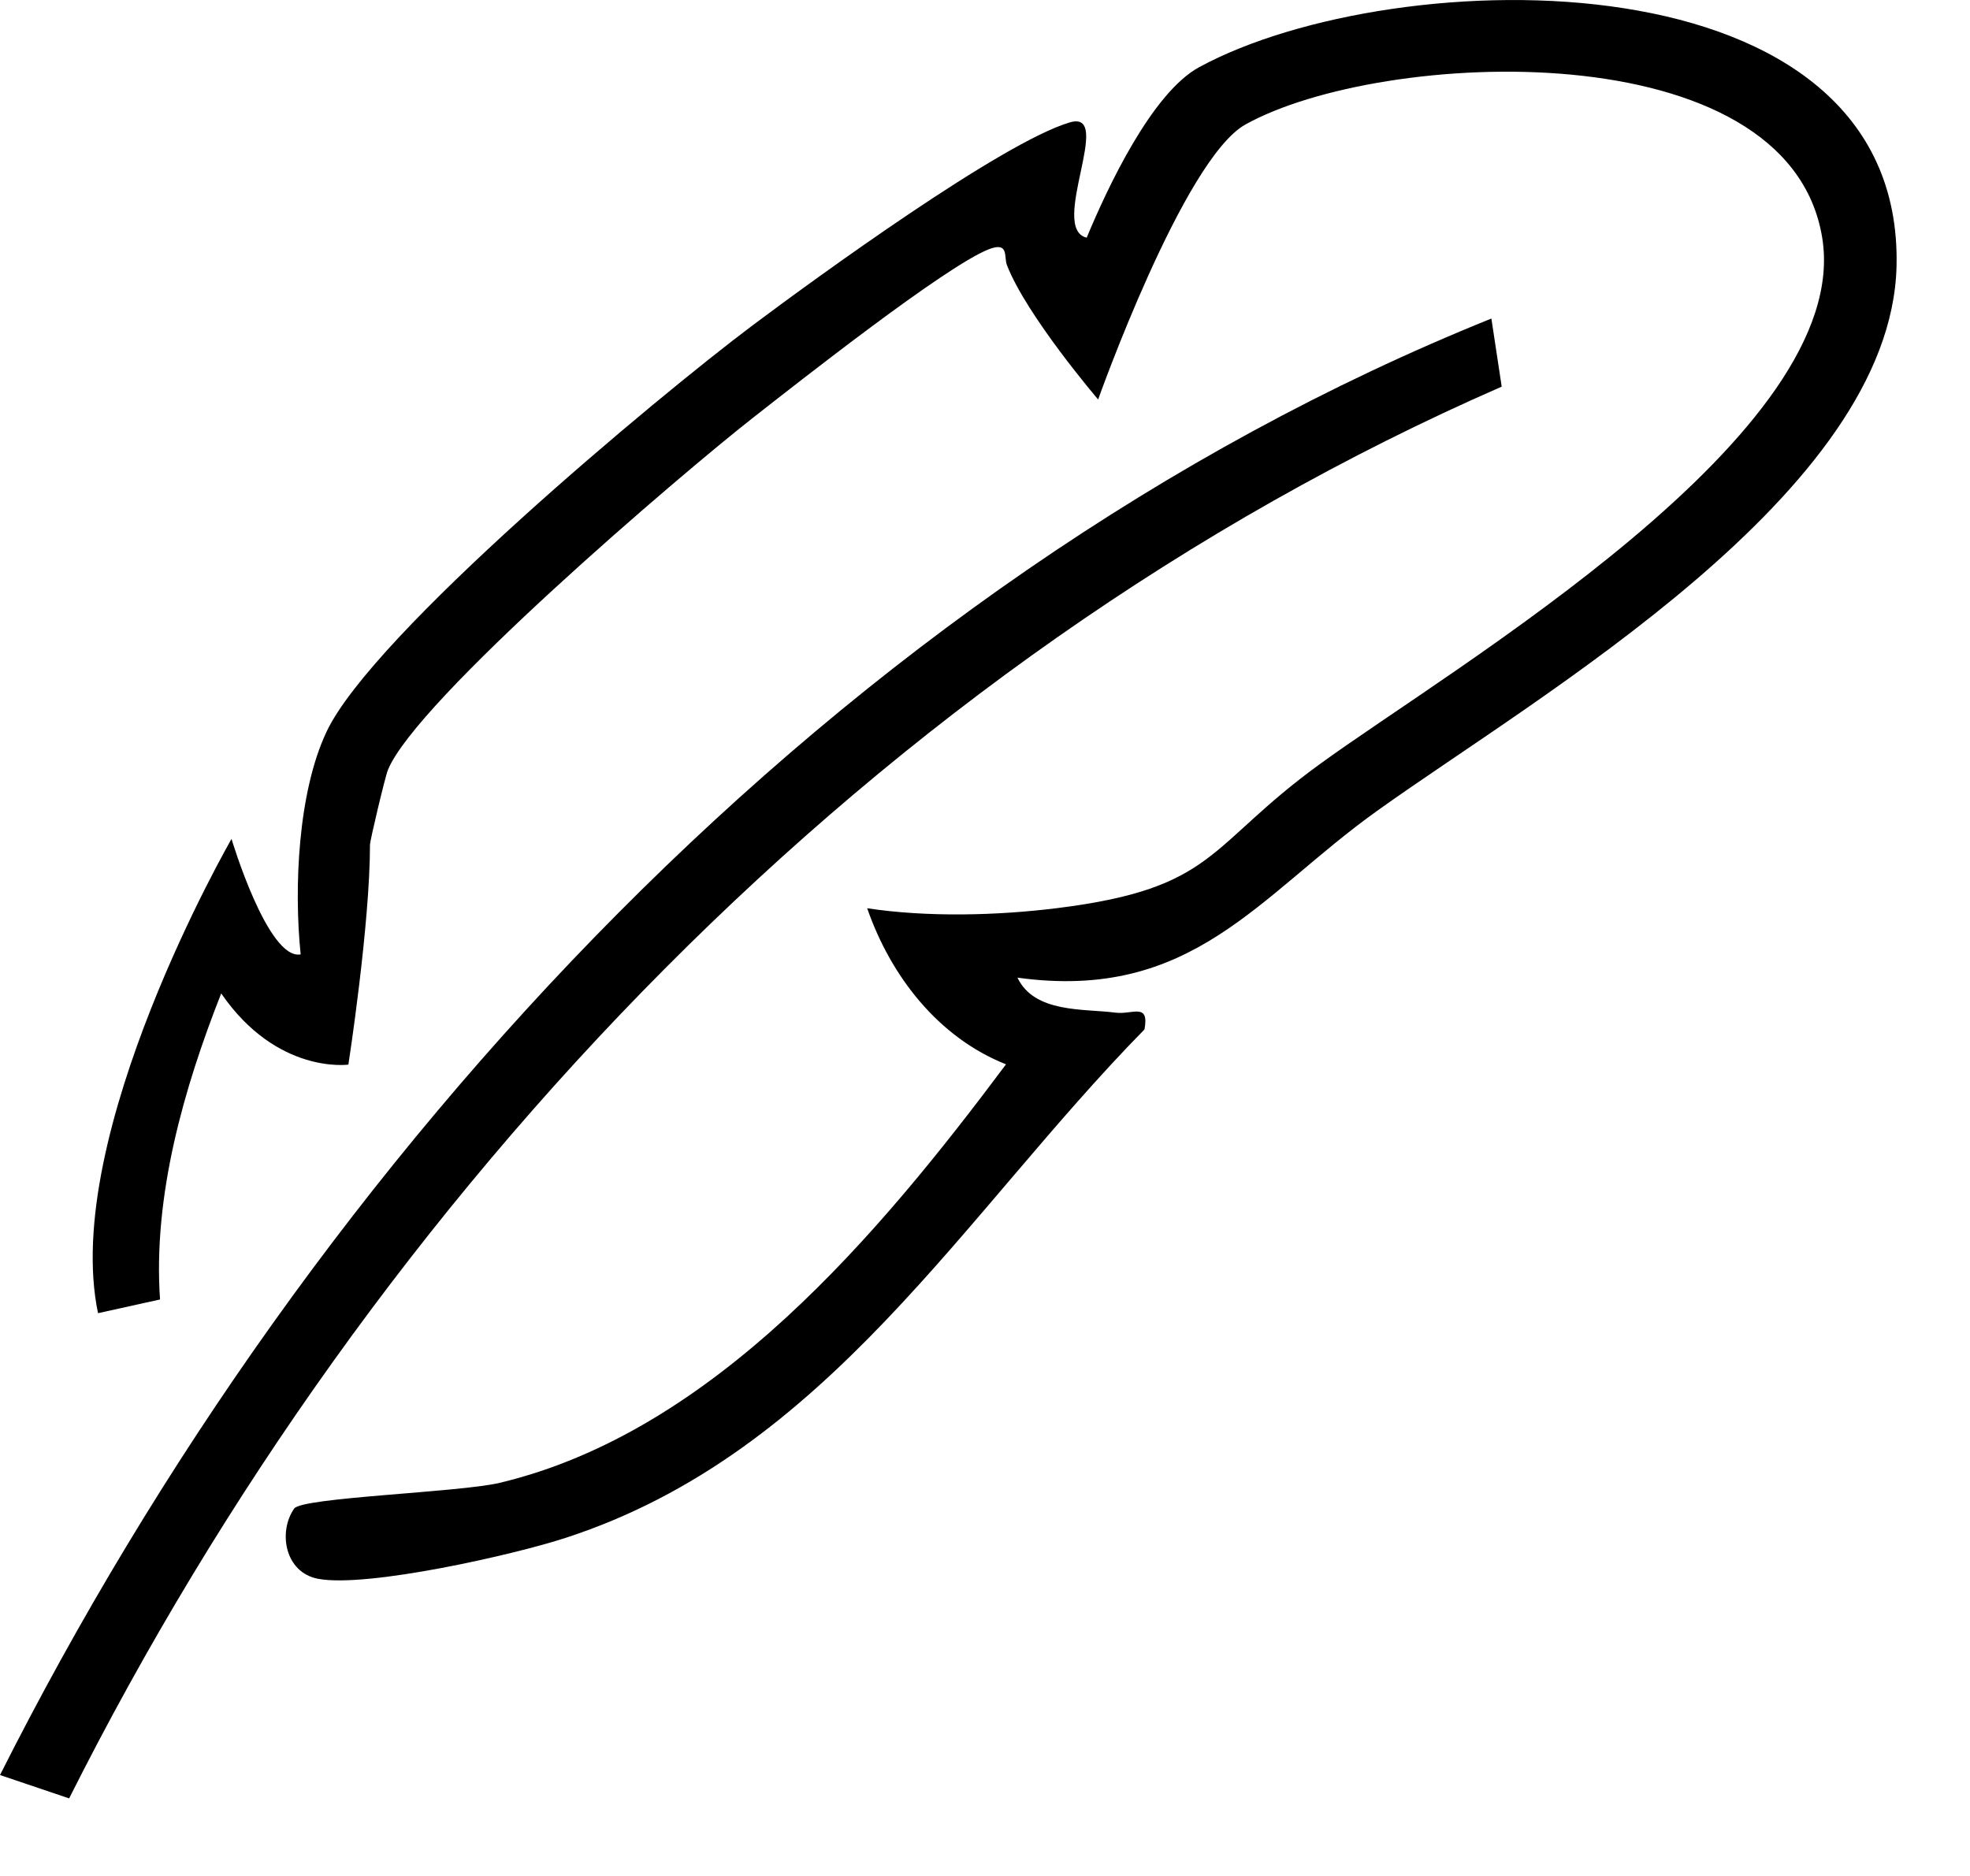 <svg xmlns="http://www.w3.org/2000/svg" fill="none" viewBox="0 0 21 20" height="20" width="21">
<path fill="black" d="M3.714 11.35C3.714 11.35 2.954 11.458 2.358 10.591C1.961 11.598 1.629 12.749 1.706 13.854L1.045 14C0.647 12.102 2.468 8.944 2.468 8.944C2.468 8.944 2.855 10.239 3.205 10.175C3.132 9.467 3.176 8.447 3.481 7.801C3.969 6.764 6.994 4.241 8.022 3.469C8.711 2.953 10.685 1.517 11.404 1.305C11.885 1.163 11.175 2.435 11.584 2.534C11.804 2.004 12.279 0.988 12.785 0.715C14.874 -0.418 20.294 -0.531 20.217 2.837C20.16 5.256 16.411 7.405 14.678 8.646C13.417 9.548 12.713 10.681 10.846 10.423C11.028 10.803 11.551 10.752 11.891 10.796C12.069 10.82 12.254 10.683 12.2 10.975C10.265 12.946 8.821 15.485 6.034 16.394C5.48 16.576 3.911 16.93 3.391 16.832C3.033 16.764 2.964 16.328 3.136 16.083C3.218 15.964 4.896 15.911 5.326 15.809C7.614 15.264 9.379 13.146 10.724 11.347C10.003 11.061 9.496 10.409 9.244 9.683C9.882 9.78 10.627 9.762 11.275 9.681C12.968 9.469 12.862 9.025 14.06 8.153C15.486 7.112 19.768 4.618 19.424 2.531C19.058 0.315 14.719 0.522 13.275 1.328C12.616 1.697 11.706 4.259 11.706 4.259C11.706 4.259 10.943 3.366 10.734 2.827C10.699 2.738 10.76 2.572 10.539 2.658C10.076 2.841 8.513 4.073 8.024 4.456C7.256 5.058 4.433 7.469 4.135 8.209C4.104 8.285 3.944 8.964 3.944 9.004C3.944 9.862 3.714 11.348 3.714 11.348V11.35Z"></path>
<path fill="black" d="M15.898 3.396L16.008 4.122C9.352 7.029 3.965 12.745 0.737 19.173L0 18.924C3.325 12.322 8.952 6.194 15.898 3.396Z"></path>
</svg>
